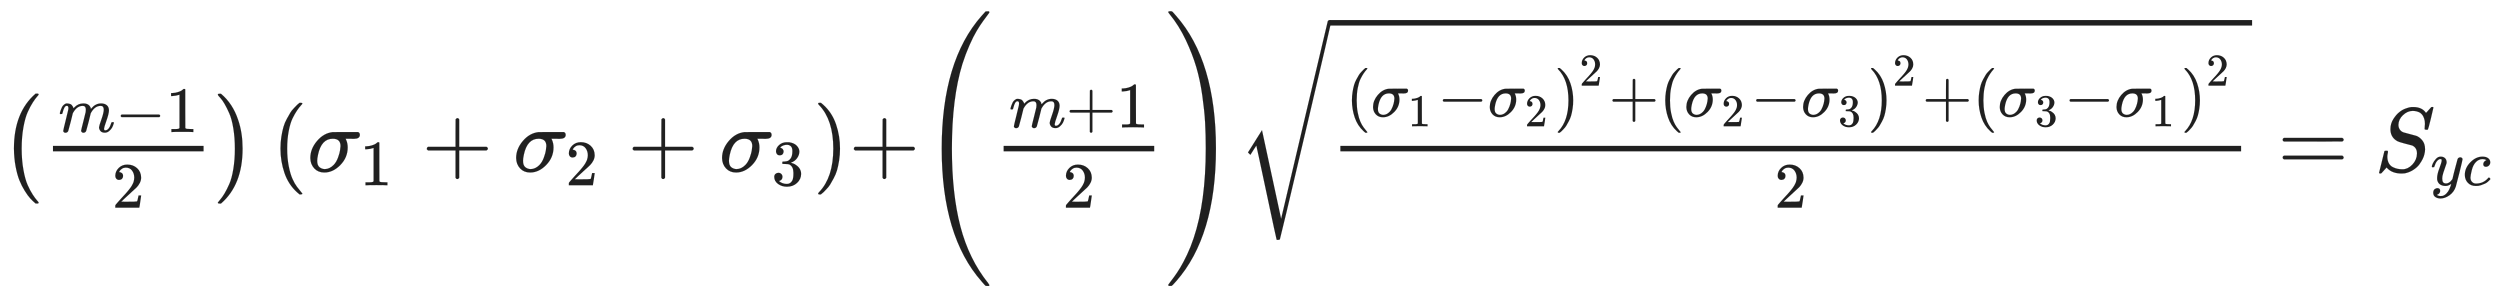 <svg xmlns="http://www.w3.org/2000/svg" role="img" aria-hidden="true" style="vertical-align: -3.08ex;font-size: 12pt;font-family: Arial;color: #202020;" viewBox="0 -1873.1 27304.1 3203" focusable="false" width="63.416ex" height="7.439ex" xmlns:xlink="http://www.w3.org/1999/xlink"><defs id="MathJax_SVG_glyphs"><path id="MJMAIN-28" stroke-width="1" d="M 94 250 Q 94 319 104 381 T 127 488 T 164 576 T 202 643 T 244 695 T 277 729 T 302 750 H 315 H 319 Q 333 750 333 741 Q 333 738 316 720 T 275 667 T 226 581 T 184 443 T 167 250 T 184 58 T 225 -81 T 274 -167 T 316 -220 T 333 -241 Q 333 -250 318 -250 H 315 H 302 L 274 -226 Q 180 -141 137 -14 T 94 250 Z" /><path id="MJMATHI-6D" stroke-width="1" d="M 21 287 Q 22 293 24 303 T 36 341 T 56 388 T 88 425 T 132 442 T 175 435 T 205 417 T 221 395 T 229 376 L 231 369 Q 231 367 232 367 L 243 378 Q 303 442 384 442 Q 401 442 415 440 T 441 433 T 460 423 T 475 411 T 485 398 T 493 385 T 497 373 T 500 364 T 502 357 L 510 367 Q 573 442 659 442 Q 713 442 746 415 T 780 336 Q 780 285 742 178 T 704 50 Q 705 36 709 31 T 724 26 Q 752 26 776 56 T 815 138 Q 818 149 821 151 T 837 153 Q 857 153 857 145 Q 857 144 853 130 Q 845 101 831 73 T 785 17 T 716 -10 Q 669 -10 648 17 T 627 73 Q 627 92 663 193 T 700 345 Q 700 404 656 404 H 651 Q 565 404 506 303 L 499 291 L 466 157 Q 433 26 428 16 Q 415 -11 385 -11 Q 372 -11 364 -4 T 353 8 T 350 18 Q 350 29 384 161 L 420 307 Q 423 322 423 345 Q 423 404 379 404 H 374 Q 288 404 229 303 L 222 291 L 189 157 Q 156 26 151 16 Q 138 -11 108 -11 Q 95 -11 87 -5 T 76 7 T 74 17 Q 74 30 112 181 Q 151 335 151 342 Q 154 357 154 369 Q 154 405 129 405 Q 107 405 92 377 T 69 316 T 57 280 Q 55 278 41 278 H 27 Q 21 284 21 287 Z" /><path id="MJMAIN-2212" stroke-width="1" d="M 84 237 T 84 250 T 98 270 H 679 Q 694 262 694 250 T 679 230 H 98 Q 84 237 84 250 Z" /><path id="MJMAIN-31" stroke-width="1" d="M 213 578 L 200 573 Q 186 568 160 563 T 102 556 H 83 V 602 H 102 Q 149 604 189 617 T 245 641 T 273 663 Q 275 666 285 666 Q 294 666 302 660 V 361 L 303 61 Q 310 54 315 52 T 339 48 T 401 46 H 427 V 0 H 416 Q 395 3 257 3 Q 121 3 100 0 H 88 V 46 H 114 Q 136 46 152 46 T 177 47 T 193 50 T 201 52 T 207 57 T 213 61 V 578 Z" /><path id="MJMAIN-32" stroke-width="1" d="M 109 429 Q 82 429 66 447 T 50 491 Q 50 562 103 614 T 235 666 Q 326 666 387 610 T 449 465 Q 449 422 429 383 T 381 315 T 301 241 Q 265 210 201 149 L 142 93 L 218 92 Q 375 92 385 97 Q 392 99 409 186 V 189 H 449 V 186 Q 448 183 436 95 T 421 3 V 0 H 50 V 19 V 31 Q 50 38 56 46 T 86 81 Q 115 113 136 137 Q 145 147 170 174 T 204 211 T 233 244 T 261 278 T 284 308 T 305 340 T 320 369 T 333 401 T 340 431 T 343 464 Q 343 527 309 573 T 212 619 Q 179 619 154 602 T 119 569 T 109 550 Q 109 549 114 549 Q 132 549 151 535 T 170 489 Q 170 464 154 447 T 109 429 Z" /><path id="MJMAIN-29" stroke-width="1" d="M 60 749 L 64 750 Q 69 750 74 750 H 86 L 114 726 Q 208 641 251 514 T 294 250 Q 294 182 284 119 T 261 12 T 224 -76 T 186 -143 T 145 -194 T 113 -227 T 90 -246 Q 87 -249 86 -250 H 74 Q 66 -250 63 -250 T 58 -247 T 55 -238 Q 56 -237 66 -225 Q 221 -64 221 250 T 66 725 Q 56 737 55 738 Q 55 746 60 749 Z" /><path id="MJSZ1-28" stroke-width="1" d="M 152 251 Q 152 646 388 850 H 416 Q 422 844 422 841 Q 422 837 403 816 T 357 753 T 302 649 T 255 482 T 236 250 Q 236 124 255 19 T 301 -147 T 356 -251 T 403 -315 T 422 -340 Q 422 -343 416 -349 H 388 Q 359 -325 332 -296 T 271 -213 T 212 -97 T 170 56 T 152 251 Z" /><path id="MJSZ1-29" stroke-width="1" d="M 305 251 Q 305 -145 69 -349 H 56 Q 43 -349 39 -347 T 35 -338 Q 37 -333 60 -307 T 108 -239 T 160 -136 T 204 27 T 221 250 T 204 473 T 160 636 T 108 740 T 60 807 T 35 839 Q 35 850 50 850 H 56 H 69 Q 197 743 256 566 Q 305 425 305 251 Z" /><path id="MJMATHI-3C3" stroke-width="1" d="M 184 -11 Q 116 -11 74 34 T 31 147 Q 31 247 104 333 T 274 430 Q 275 431 414 431 H 552 Q 553 430 555 429 T 559 427 T 562 425 T 565 422 T 567 420 T 569 416 T 570 412 T 571 407 T 572 401 Q 572 357 507 357 Q 500 357 490 357 T 476 358 H 416 L 421 348 Q 439 310 439 263 Q 439 153 359 71 T 184 -11 Z M 361 278 Q 361 358 276 358 Q 152 358 115 184 Q 114 180 114 178 Q 106 141 106 117 Q 106 67 131 47 T 188 26 Q 242 26 287 73 Q 316 103 334 153 T 356 233 T 361 278 Z" /><path id="MJMAIN-2B" stroke-width="1" d="M 56 237 T 56 250 T 70 270 H 369 V 420 L 370 570 Q 380 583 389 583 Q 402 583 409 568 V 270 H 707 Q 722 262 722 250 T 707 230 H 409 V -68 Q 401 -82 391 -82 H 389 H 387 Q 375 -82 369 -68 V 230 H 70 Q 56 237 56 250 Z" /><path id="MJMAIN-33" stroke-width="1" d="M 127 463 Q 100 463 85 480 T 69 524 Q 69 579 117 622 T 233 665 Q 268 665 277 664 Q 351 652 390 611 T 430 522 Q 430 470 396 421 T 302 350 L 299 348 Q 299 347 308 345 T 337 336 T 375 315 Q 457 262 457 175 Q 457 96 395 37 T 238 -22 Q 158 -22 100 21 T 42 130 Q 42 158 60 175 T 105 193 Q 133 193 151 175 T 169 130 Q 169 119 166 110 T 159 94 T 148 82 T 136 74 T 126 70 T 118 67 L 114 66 Q 165 21 238 21 Q 293 21 321 74 Q 338 107 338 175 V 195 Q 338 290 274 322 Q 259 328 213 329 L 171 330 L 168 332 Q 166 335 166 348 Q 166 366 174 366 Q 202 366 232 371 Q 266 376 294 413 T 322 525 V 533 Q 322 590 287 612 Q 265 626 240 626 Q 208 626 181 615 T 143 592 T 132 580 H 135 Q 138 579 143 578 T 153 573 T 165 566 T 175 555 T 183 540 T 186 520 Q 186 498 172 481 T 127 463 Z" /><path id="MJSZ3-221A" stroke-width="1" d="M 424 -948 Q 422 -947 313 -434 T 202 80 L 170 31 Q 165 24 157 10 Q 137 -21 137 -21 Q 131 -16 124 -8 L 111 5 L 264 248 L 473 -720 Q 473 -717 727 359 T 983 1440 Q 989 1450 1001 1450 Q 1007 1450 1013 1445 T 1020 1433 Q 1020 1425 742 244 T 460 -941 Q 458 -950 439 -950 H 436 Q 424 -950 424 -948 Z" /><path id="MJMAIN-3D" stroke-width="1" d="M 56 347 Q 56 360 70 367 H 707 Q 722 359 722 347 Q 722 336 708 328 L 390 327 H 72 Q 56 332 56 347 Z M 56 153 Q 56 168 72 173 H 708 Q 722 163 722 153 Q 722 140 707 133 H 70 Q 56 140 56 153 Z" /><path id="MJMATHI-53" stroke-width="1" d="M 308 24 Q 367 24 416 76 T 466 197 Q 466 260 414 284 Q 308 311 278 321 T 236 341 Q 176 383 176 462 Q 176 523 208 573 T 273 648 Q 302 673 343 688 T 407 704 H 418 H 425 Q 521 704 564 640 Q 565 640 577 653 T 603 682 T 623 704 Q 624 704 627 704 T 632 705 Q 645 705 645 698 T 617 577 T 585 459 T 569 456 Q 549 456 549 465 Q 549 471 550 475 Q 550 478 551 494 T 553 520 Q 553 554 544 579 T 526 616 T 501 641 Q 465 662 419 662 Q 362 662 313 616 T 263 510 Q 263 480 278 458 T 319 427 Q 323 425 389 408 T 456 390 Q 490 379 522 342 T 554 242 Q 554 216 546 186 Q 541 164 528 137 T 492 78 T 426 18 T 332 -20 Q 320 -22 298 -22 Q 199 -22 144 33 L 134 44 L 106 13 Q 83 -14 78 -18 T 65 -22 Q 52 -22 52 -14 Q 52 -11 110 221 Q 112 227 130 227 H 143 Q 149 221 149 216 Q 149 214 148 207 T 144 186 T 142 153 Q 144 114 160 87 T 203 47 T 255 29 T 308 24 Z" /><path id="MJMATHI-79" stroke-width="1" d="M 21 287 Q 21 301 36 335 T 84 406 T 158 442 Q 199 442 224 419 T 250 355 Q 248 336 247 334 Q 247 331 231 288 T 198 191 T 182 105 Q 182 62 196 45 T 238 27 Q 261 27 281 38 T 312 61 T 339 94 Q 339 95 344 114 T 358 173 T 377 247 Q 415 397 419 404 Q 432 431 462 431 Q 475 431 483 424 T 494 412 T 496 403 Q 496 390 447 193 T 391 -23 Q 363 -106 294 -155 T 156 -205 Q 111 -205 77 -183 T 43 -117 Q 43 -95 50 -80 T 69 -58 T 89 -48 T 106 -45 Q 150 -45 150 -87 Q 150 -107 138 -122 T 115 -142 T 102 -147 L 99 -148 Q 101 -153 118 -160 T 152 -167 H 160 Q 177 -167 186 -165 Q 219 -156 247 -127 T 290 -65 T 313 -9 T 321 21 L 315 17 Q 309 13 296 6 T 270 -6 Q 250 -11 231 -11 Q 185 -11 150 11 T 104 82 Q 103 89 103 113 Q 103 170 138 262 T 173 379 Q 173 380 173 381 Q 173 390 173 393 T 169 400 T 158 404 H 154 Q 131 404 112 385 T 82 344 T 65 302 T 57 280 Q 55 278 41 278 H 27 Q 21 284 21 287 Z" /><path id="MJMATHI-63" stroke-width="1" d="M 34 159 Q 34 268 120 355 T 306 442 Q 362 442 394 418 T 427 355 Q 427 326 408 306 T 360 285 Q 341 285 330 295 T 319 325 T 330 359 T 352 380 T 366 386 H 367 Q 367 388 361 392 T 340 400 T 306 404 Q 276 404 249 390 Q 228 381 206 359 Q 162 315 142 235 T 121 119 Q 121 73 147 50 Q 169 26 205 26 H 209 Q 321 26 394 111 Q 403 121 406 121 Q 410 121 419 112 T 429 98 T 420 83 T 391 55 T 346 25 T 282 0 T 202 -11 Q 127 -11 81 37 T 34 159 Z" /><path id="MJSZ4-28" stroke-width="1" d="M 758 -1237 T 758 -1240 T 752 -1249 H 736 Q 718 -1249 717 -1248 Q 711 -1245 672 -1199 Q 237 -706 237 251 T 672 1700 Q 697 1730 716 1749 Q 718 1750 735 1750 H 752 Q 758 1744 758 1741 Q 758 1737 740 1713 T 689 1644 T 619 1537 T 540 1380 T 463 1176 Q 348 802 348 251 Q 348 -242 441 -599 T 744 -1218 Q 758 -1237 758 -1240 Z" /><path id="MJSZ4-29" stroke-width="1" d="M 33 1741 Q 33 1750 51 1750 H 60 H 65 Q 73 1750 81 1743 T 119 1700 Q 554 1207 554 251 Q 554 -707 119 -1199 Q 76 -1250 66 -1250 Q 65 -1250 62 -1250 T 56 -1249 Q 55 -1249 53 -1249 T 49 -1250 Q 33 -1250 33 -1239 Q 33 -1236 50 -1214 T 98 -1150 T 163 -1052 T 238 -910 T 311 -727 Q 443 -335 443 251 Q 443 402 436 532 T 405 831 T 339 1142 T 224 1438 T 50 1716 Q 33 1737 33 1741 Z" /></defs><g fill="currentColor" stroke="currentColor" stroke-width="0" transform="matrix(1 0 0 -1 0 0)"><use xmlns:NS2="http://www.w3.org/1999/xlink" NS2:href="#MJSZ1-28" /><g transform="translate(458)"><g transform="translate(120)"><rect stroke="none" x="0" y="220" width="1645" height="60" /><g transform="translate(60 431)"><use transform="scale(0.707)" x="0" y="0" xmlns:NS3="http://www.w3.org/1999/xlink" NS3:href="#MJMATHI-6D" /><use transform="scale(0.707)" x="878" y="0" xmlns:NS4="http://www.w3.org/1999/xlink" NS4:href="#MJMAIN-2212" /><use transform="scale(0.707)" x="1657" y="0" xmlns:NS5="http://www.w3.org/1999/xlink" NS5:href="#MJMAIN-31" /></g><use transform="scale(0.707)" x="913" y="-559" xmlns:NS6="http://www.w3.org/1999/xlink" NS6:href="#MJMAIN-32" /></g></g><use x="2344" y="-1" xmlns:NS7="http://www.w3.org/1999/xlink" NS7:href="#MJSZ1-29" /><g transform="translate(2969)"><use x="0" y="0" xmlns:NS8="http://www.w3.org/1999/xlink" NS8:href="#MJMAIN-28" /><g transform="translate(389)"><use x="0" y="0" xmlns:NS9="http://www.w3.org/1999/xlink" NS9:href="#MJMATHI-3C3" /><use transform="scale(0.707)" x="808" y="-213" xmlns:NS10="http://www.w3.org/1999/xlink" NS10:href="#MJMAIN-31" /></g><use x="1637" y="0" xmlns:NS11="http://www.w3.org/1999/xlink" NS11:href="#MJMAIN-2B" /><g transform="translate(2637)"><use x="0" y="0" xmlns:NS12="http://www.w3.org/1999/xlink" NS12:href="#MJMATHI-3C3" /><use transform="scale(0.707)" x="808" y="-213" xmlns:NS13="http://www.w3.org/1999/xlink" NS13:href="#MJMAIN-32" /></g><use x="3885" y="0" xmlns:NS14="http://www.w3.org/1999/xlink" NS14:href="#MJMAIN-2B" /><g transform="translate(4886)"><use x="0" y="0" xmlns:NS15="http://www.w3.org/1999/xlink" NS15:href="#MJMATHI-3C3" /><use transform="scale(0.707)" x="808" y="-213" xmlns:NS16="http://www.w3.org/1999/xlink" NS16:href="#MJMAIN-33" /></g><use x="5911" y="0" xmlns:NS17="http://www.w3.org/1999/xlink" NS17:href="#MJMAIN-29" /><use x="6301" y="0" xmlns:NS18="http://www.w3.org/1999/xlink" NS18:href="#MJMAIN-2B" /></g><use x="10048" y="-1" xmlns:NS19="http://www.w3.org/1999/xlink" NS19:href="#MJSZ4-28" /><g transform="translate(10841)"><g transform="translate(120)"><rect stroke="none" x="0" y="220" width="1645" height="60" /><g transform="translate(60 481)"><use transform="scale(0.707)" x="0" y="0" xmlns:NS20="http://www.w3.org/1999/xlink" NS20:href="#MJMATHI-6D" /><use transform="scale(0.707)" x="878" y="0" xmlns:NS21="http://www.w3.org/1999/xlink" NS21:href="#MJMAIN-2B" /><use transform="scale(0.707)" x="1657" y="0" xmlns:NS22="http://www.w3.org/1999/xlink" NS22:href="#MJMAIN-31" /></g><use transform="scale(0.707)" x="913" y="-559" xmlns:NS23="http://www.w3.org/1999/xlink" NS23:href="#MJMAIN-32" /></g></g><use x="12726" y="0" xmlns:NS24="http://www.w3.org/1999/xlink" NS24:href="#MJSZ4-29" /><g transform="translate(13519)"><use x="0" y="203" xmlns:NS25="http://www.w3.org/1999/xlink" NS25:href="#MJSZ3-221A" /><rect stroke="none" x="1000" y="1594" width="10078" height="60" /><g transform="translate(1000)"><g transform="translate(120)"><rect stroke="none" x="0" y="220" width="9838" height="60" /><g transform="translate(60 600)"><use transform="scale(0.707)" x="0" y="0" xmlns:NS26="http://www.w3.org/1999/xlink" NS26:href="#MJMAIN-28" /><g transform="translate(275)"><use transform="scale(0.707)" x="0" y="0" xmlns:NS27="http://www.w3.org/1999/xlink" NS27:href="#MJMATHI-3C3" /><use transform="scale(0.5)" x="808" y="-213" xmlns:NS28="http://www.w3.org/1999/xlink" NS28:href="#MJMAIN-31" /></g><use transform="scale(0.707)" x="1414" y="0" xmlns:NS29="http://www.w3.org/1999/xlink" NS29:href="#MJMAIN-2212" /><g transform="translate(1550)"><use transform="scale(0.707)" x="0" y="0" xmlns:NS30="http://www.w3.org/1999/xlink" NS30:href="#MJMATHI-3C3" /><use transform="scale(0.5)" x="808" y="-213" xmlns:NS31="http://www.w3.org/1999/xlink" NS31:href="#MJMAIN-32" /></g><use transform="scale(0.707)" x="3218" y="0" xmlns:NS32="http://www.w3.org/1999/xlink" NS32:href="#MJMAIN-29" /><use transform="scale(0.5)" x="5102" y="675" xmlns:NS33="http://www.w3.org/1999/xlink" NS33:href="#MJMAIN-32" /><use transform="scale(0.707)" x="4062" y="0" xmlns:NS34="http://www.w3.org/1999/xlink" NS34:href="#MJMAIN-2B" /><g transform="translate(3422)"><use transform="scale(0.707)" x="0" y="0" xmlns:NS35="http://www.w3.org/1999/xlink" NS35:href="#MJMAIN-28" /><g transform="translate(275)"><use transform="scale(0.707)" x="0" y="0" xmlns:NS36="http://www.w3.org/1999/xlink" NS36:href="#MJMATHI-3C3" /><use transform="scale(0.5)" x="808" y="-213" xmlns:NS37="http://www.w3.org/1999/xlink" NS37:href="#MJMAIN-32" /></g><use transform="scale(0.707)" x="1414" y="0" xmlns:NS38="http://www.w3.org/1999/xlink" NS38:href="#MJMAIN-2212" /><g transform="translate(1550)"><use transform="scale(0.707)" x="0" y="0" xmlns:NS39="http://www.w3.org/1999/xlink" NS39:href="#MJMATHI-3C3" /><use transform="scale(0.5)" x="808" y="-213" xmlns:NS40="http://www.w3.org/1999/xlink" NS40:href="#MJMAIN-33" /></g><use transform="scale(0.707)" x="3218" y="0" xmlns:NS41="http://www.w3.org/1999/xlink" NS41:href="#MJMAIN-29" /><use transform="scale(0.5)" x="5102" y="675" xmlns:NS42="http://www.w3.org/1999/xlink" NS42:href="#MJMAIN-32" /></g><use transform="scale(0.707)" x="8902" y="0" xmlns:NS43="http://www.w3.org/1999/xlink" NS43:href="#MJMAIN-2B" /><g transform="translate(6845)"><use transform="scale(0.707)" x="0" y="0" xmlns:NS44="http://www.w3.org/1999/xlink" NS44:href="#MJMAIN-28" /><g transform="translate(275)"><use transform="scale(0.707)" x="0" y="0" xmlns:NS45="http://www.w3.org/1999/xlink" NS45:href="#MJMATHI-3C3" /><use transform="scale(0.5)" x="808" y="-213" xmlns:NS46="http://www.w3.org/1999/xlink" NS46:href="#MJMAIN-33" /></g><use transform="scale(0.707)" x="1414" y="0" xmlns:NS47="http://www.w3.org/1999/xlink" NS47:href="#MJMAIN-2212" /><g transform="translate(1550)"><use transform="scale(0.707)" x="0" y="0" xmlns:NS48="http://www.w3.org/1999/xlink" NS48:href="#MJMATHI-3C3" /><use transform="scale(0.5)" x="808" y="-213" xmlns:NS49="http://www.w3.org/1999/xlink" NS49:href="#MJMAIN-31" /></g><use transform="scale(0.707)" x="3218" y="0" xmlns:NS50="http://www.w3.org/1999/xlink" NS50:href="#MJMAIN-29" /><use transform="scale(0.5)" x="5102" y="675" xmlns:NS51="http://www.w3.org/1999/xlink" NS51:href="#MJMAIN-32" /></g></g><use transform="scale(0.707)" x="6706" y="-559" xmlns:NS52="http://www.w3.org/1999/xlink" NS52:href="#MJMAIN-32" /></g></g></g><use x="24875" y="0" xmlns:NS53="http://www.w3.org/1999/xlink" NS53:href="#MJMAIN-3D" /><g transform="translate(25932)"><use x="0" y="0" xmlns:NS54="http://www.w3.org/1999/xlink" NS54:href="#MJMATHI-53" /><g transform="translate(613 -150)"><use transform="scale(0.707)" x="0" y="0" xmlns:NS55="http://www.w3.org/1999/xlink" NS55:href="#MJMATHI-79" /><use transform="scale(0.707)" x="497" y="0" xmlns:NS56="http://www.w3.org/1999/xlink" NS56:href="#MJMATHI-63" /></g></g></g></svg>